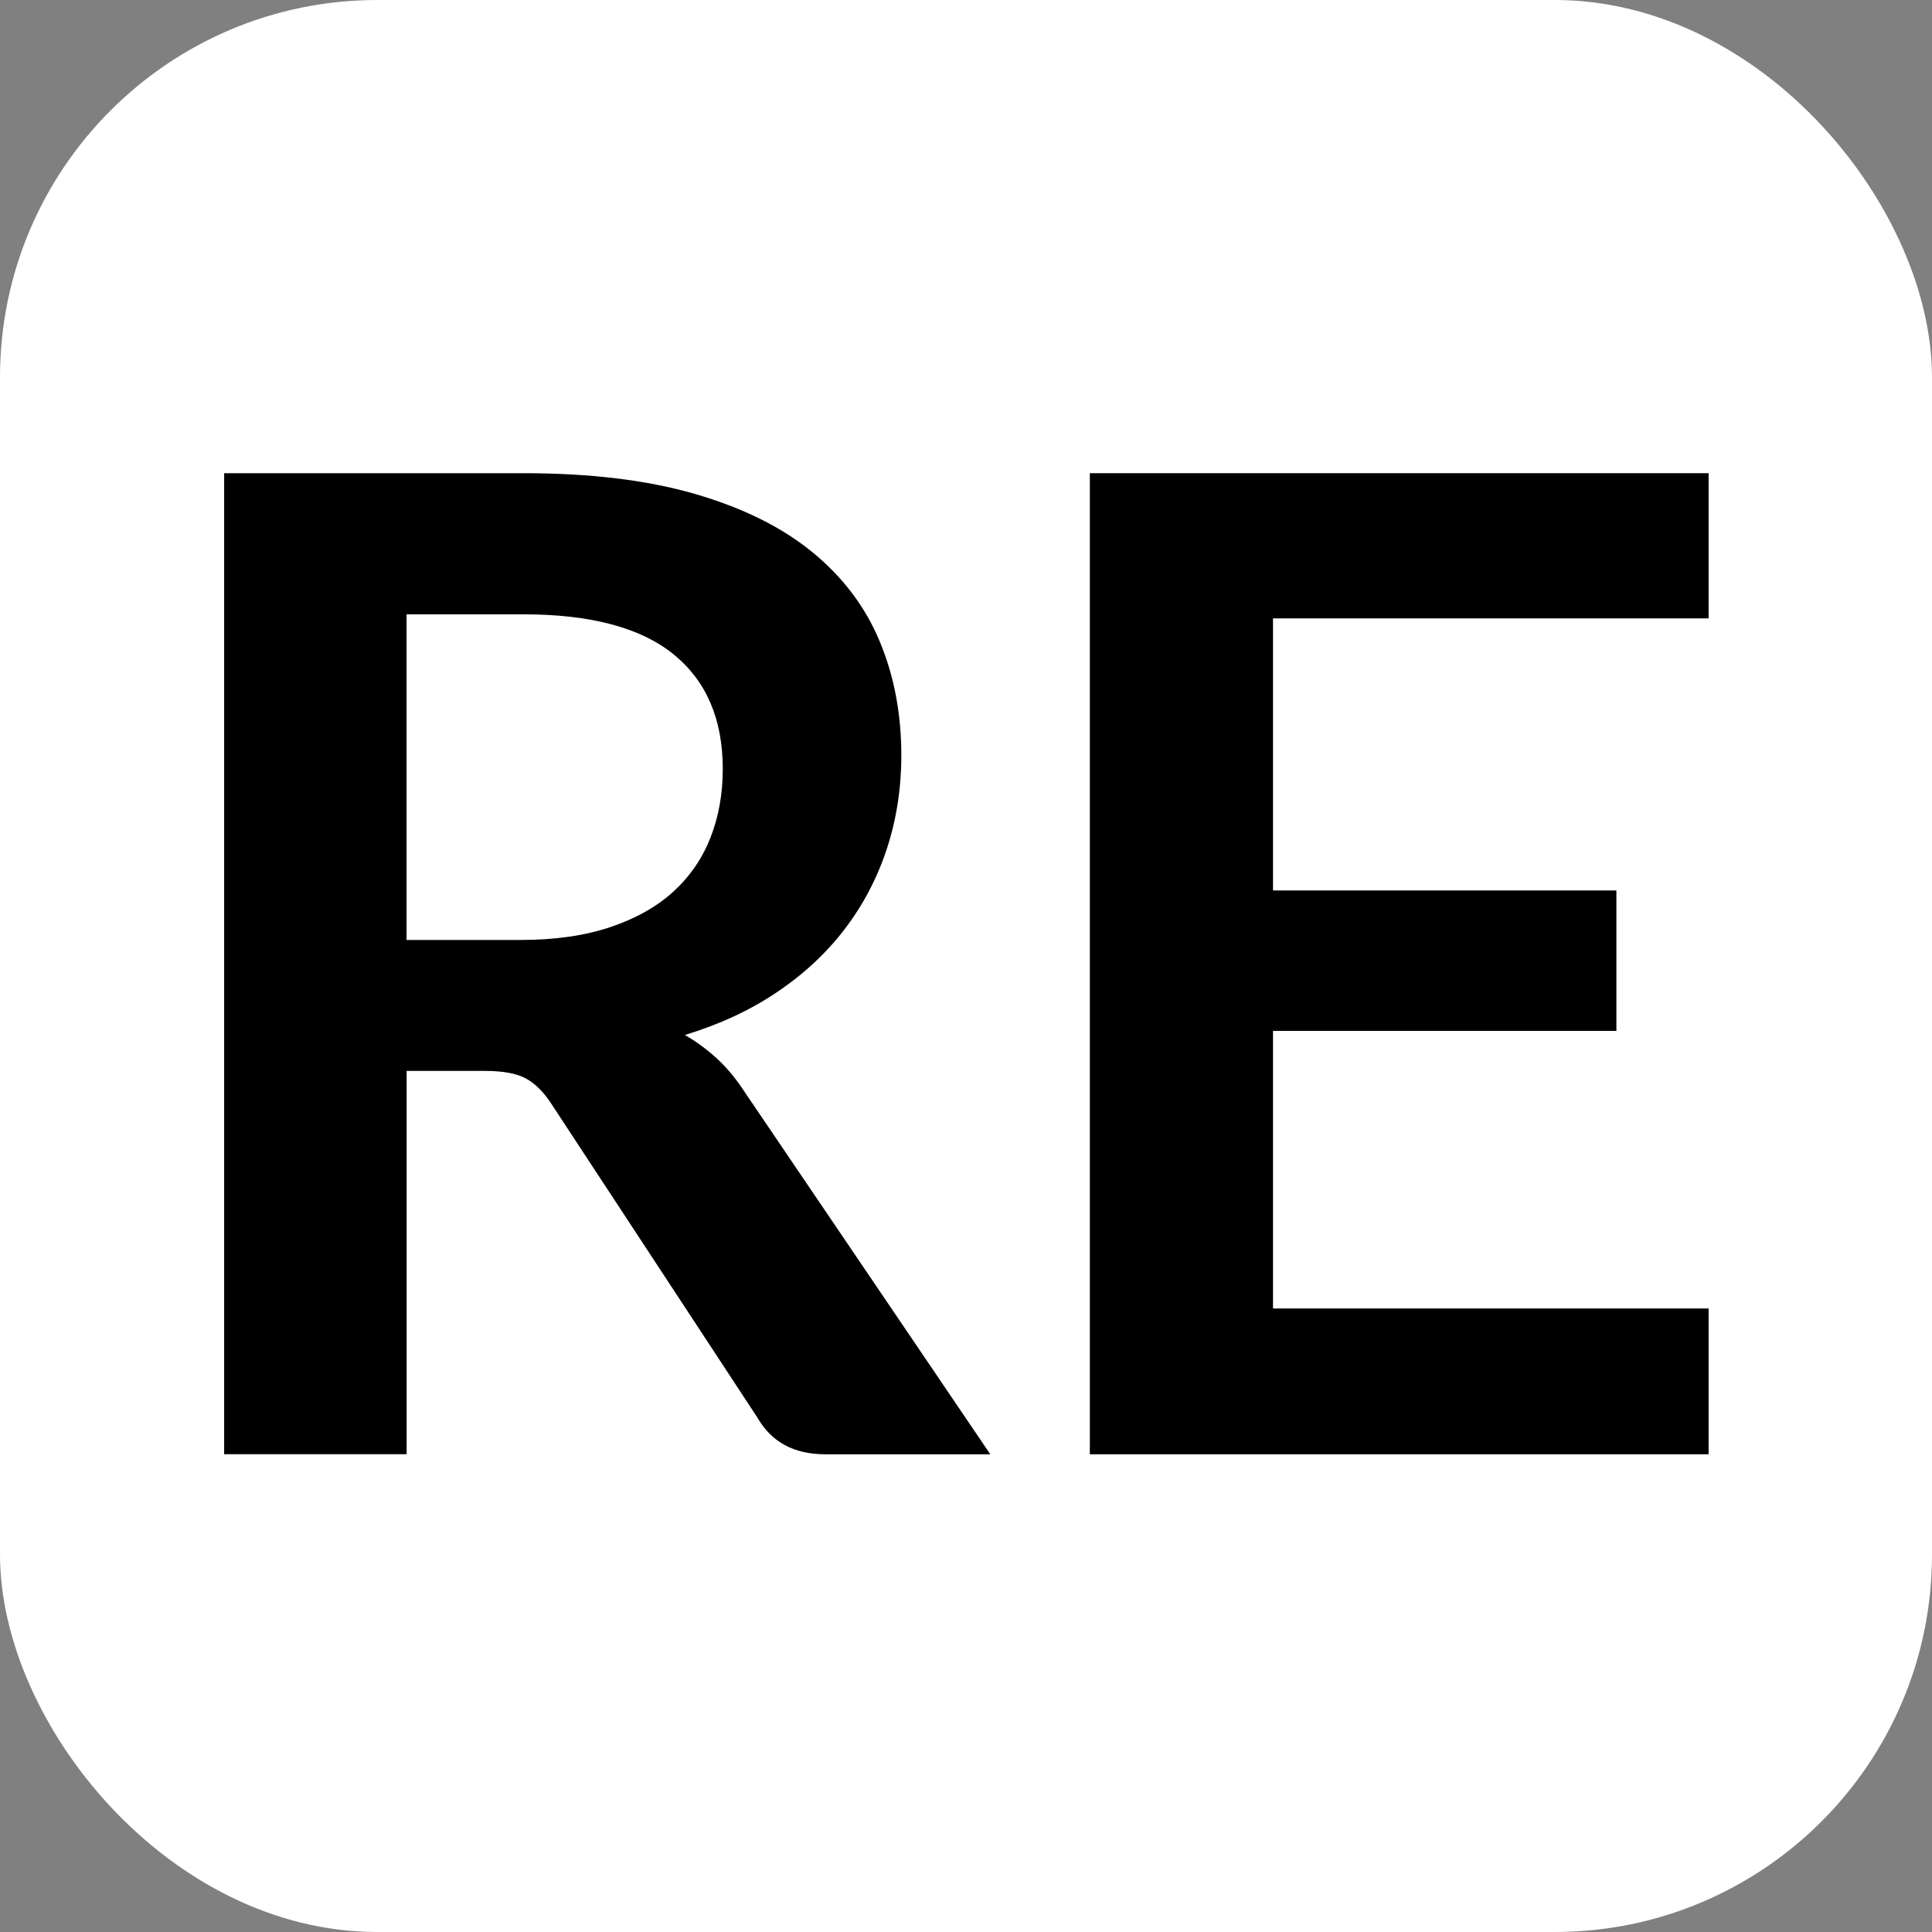<?xml version="1.0" encoding="UTF-8"?>
<svg id="_レイヤー_1" data-name="レイヤー 1" xmlns="http://www.w3.org/2000/svg" version="1.1" viewBox="0 0 256 256">
  <rect x="0" y="0" width="256" height="256" fill="#808080" stroke="none"/>
  <defs>
    <style>
      .cls-1 {
        fill: #000;
      }

      .cls-1, .cls-2 {
        stroke-width: 0px;
      }

      .cls-2 {
        fill: #fff;
      }
    </style>
  </defs>
  <rect class="cls-2" width="256" height="256" rx="50" ry="50"/>
  <g>
    <path class="cls-1" d="M131.19,192.7h-21.84c-4.14,0-7.13-1.62-8.99-4.86l-27.33-41.62c-1.02-1.56-2.15-2.67-3.37-3.33-1.23-.66-3.04-.99-5.44-.99h-10.34v50.79h-24.18V62.7h39.65c8.81,0,16.38.91,22.7,2.74,6.32,1.83,11.51,4.39,15.55,7.69,4.05,3.3,7.03,7.23,8.95,11.82,1.92,4.58,2.88,9.64,2.88,15.15,0,4.37-.65,8.51-1.93,12.41-1.29,3.9-3.15,7.43-5.58,10.61-2.43,3.18-5.43,5.97-8.99,8.36-3.56,2.4-7.63,4.28-12.18,5.66,1.56.9,3,1.97,4.32,3.19,1.32,1.23,2.52,2.69,3.6,4.36l32.55,48.01ZM68.98,124.55c4.55,0,8.53-.57,11.91-1.71,3.38-1.14,6.17-2.71,8.36-4.72,2.19-2.01,3.82-4.39,4.9-7.15,1.08-2.76,1.62-5.79,1.62-9.08,0-6.59-2.17-11.65-6.52-15.19-4.35-3.53-10.98-5.3-19.91-5.3h-15.47v43.15h15.11Z"/>
    <path class="cls-1" d="M168.68,81.94v36.05h45.5v18.61h-45.5v36.78h57.72v19.32h-81.99V62.7h81.99v19.24h-57.72Z"/>
  </g>
</svg>